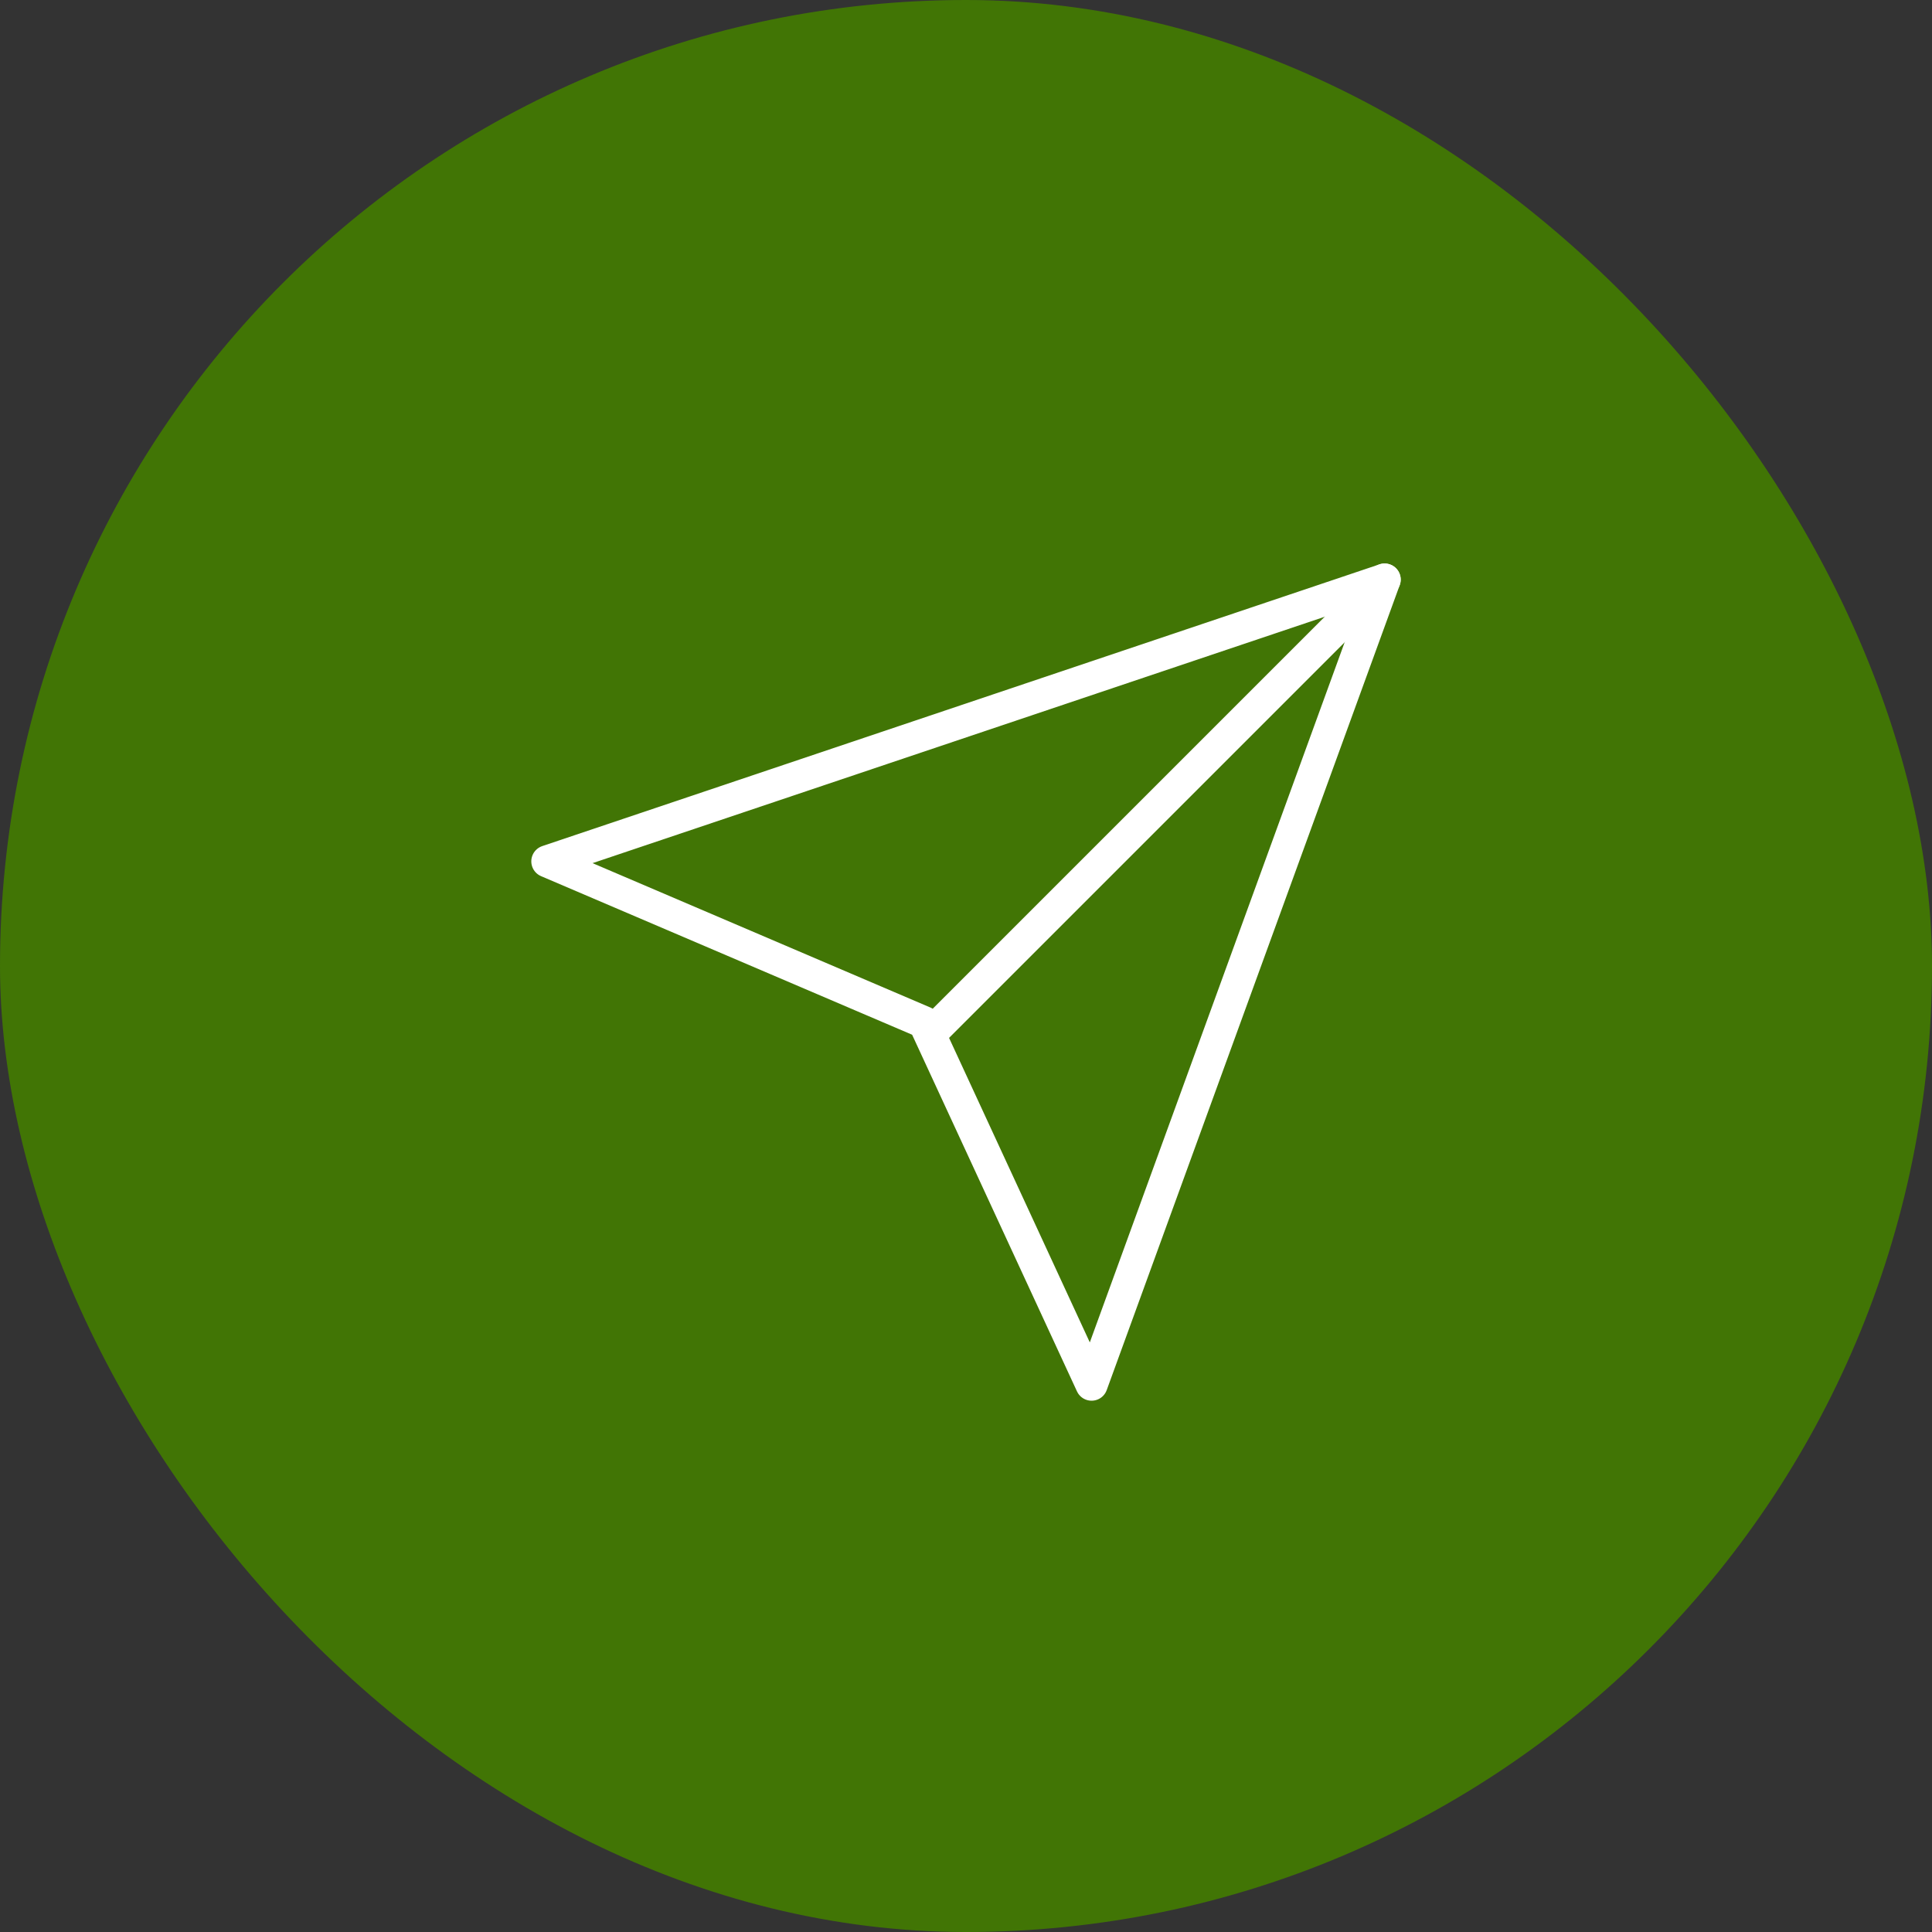 <?xml version="1.0" encoding="UTF-8"?>
<svg width="60px" height="60px" viewBox="0 0 60 60" version="1.1" xmlns="http://www.w3.org/2000/svg" xmlns:xlink="http://www.w3.org/1999/xlink">
    <rect x="0" y="0" width="60" height="60" fill="#333333" stroke="none"/>
    <!-- Generator: Sketch 55.1 (78136) - https://sketchapp.com -->
    <title>icon-mail</title>
    <desc>Created with Sketch.</desc>
    <g id="icon-mail" stroke="none" stroke-width="1" fill="none" fill-rule="evenodd">
        <rect id="Rectangle" fill="#417505" x="0" y="0" width="60" height="60" rx="30"></rect>
        <g transform="translate(17, 18)" id="send" stroke="#FFFFFF" stroke-linecap="round" stroke-linejoin="round">
            <g>
                <path d="M26,0 L12,14" id="Path"></path>
                <polygon id="Path" points="26 0 16.9 25 11.7 13.75 0 8.75"></polygon>
            </g>
        </g>
    </g>
</svg>